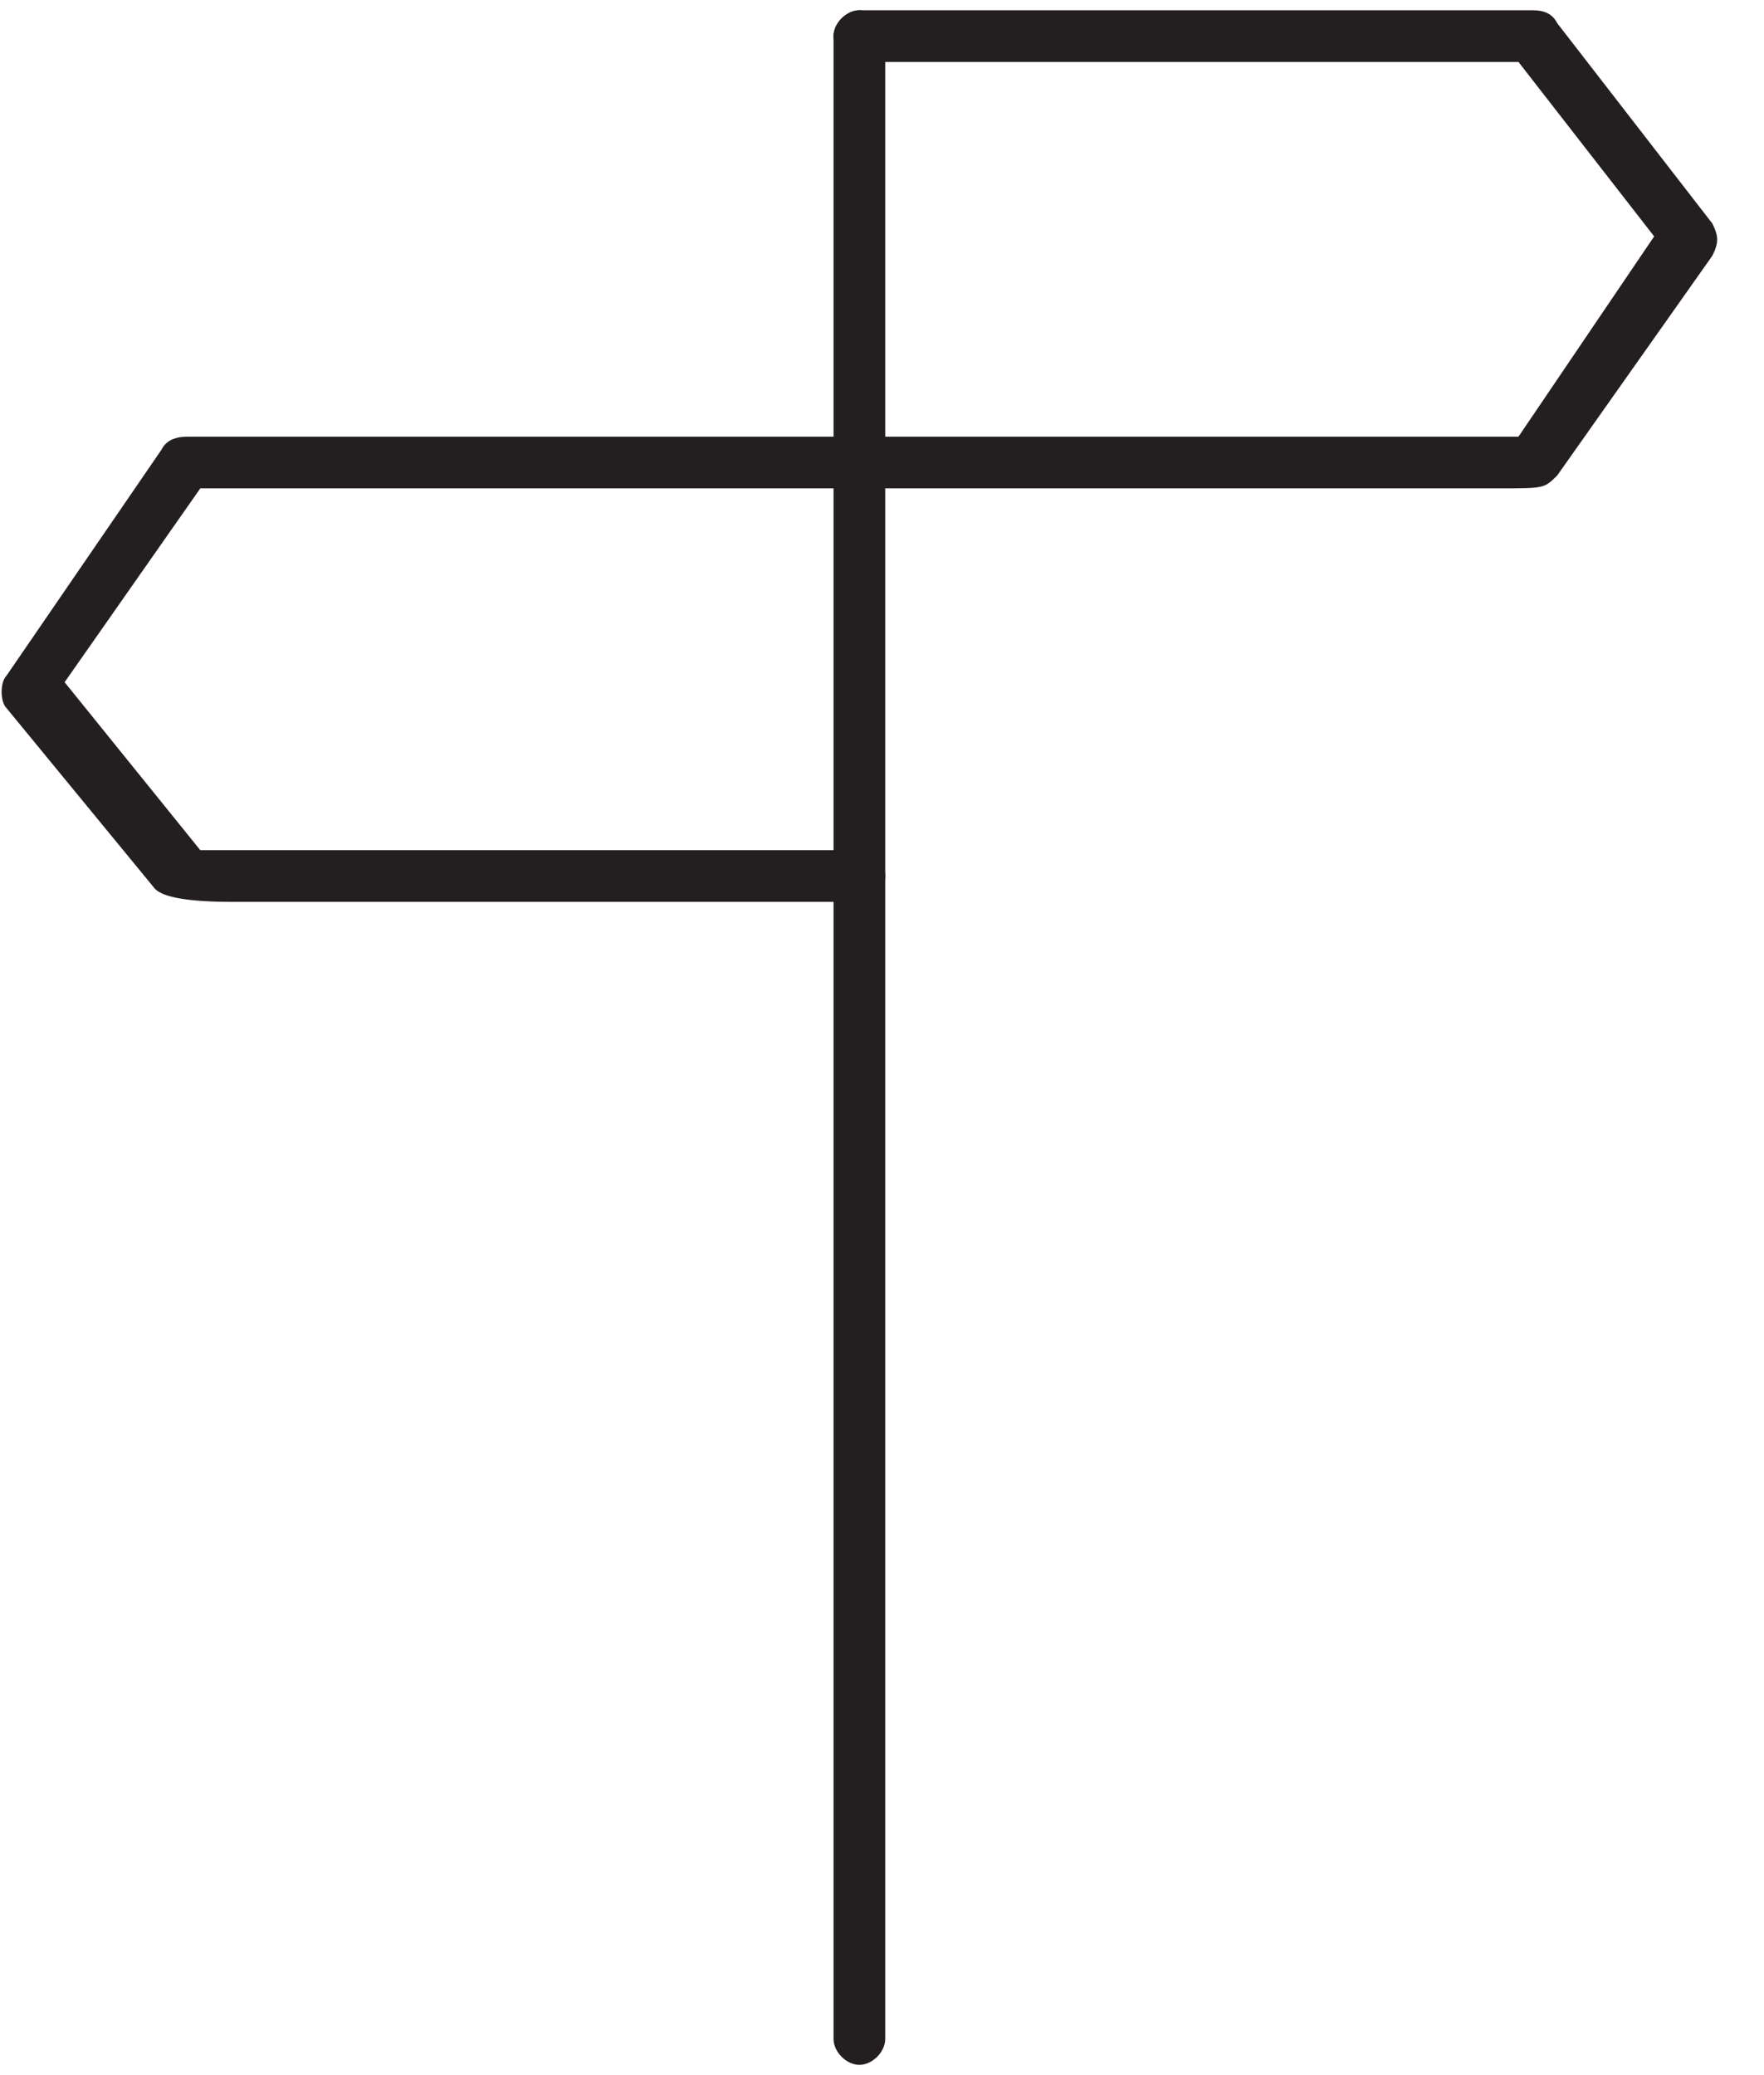 <?xml version="1.0" encoding="UTF-8"?>
<svg xmlns="http://www.w3.org/2000/svg" id="Layer_1" version="1.1" viewBox="0 0 27.3 32" width="85" height="100">
  
  <defs>
    <style>
      .st0 {
        fill: #231f20;
      }
    </style>
  </defs>
  <path class="st0" d="M23.3,7.5h-10c-.2,0-.4-.2-.4-.4s.2-.4.4-.4h10.2l2.1-3.1-2.1-2.7h-10.2c-.2,0-.4-.2-.4-.4s.2-.4.4-.4h10.4c.1,0,.3,0,.4.2l2.4,3.1c.1.2.1.3,0,.5l-2.4,3.4c-.2.2-.2.2-.9.2h0Z"/>
  <path class="st0" d="M13.3,13.9H3.6q-1,0-1.2-.2L.1,10.9c-.1-.1-.1-.4,0-.5l2.4-3.5q.1-.2.4-.2h10.4c.2,0,.4.2.4.4s-.2.4-.4.4H3.1l-2.1,3,2.1,2.6h10.2c.2,0,.4.2.4.4s-.2.4-.4.4h0Z"/>
  <path class="st0" d="M13.3,31.9c-.2,0-.4-.2-.4-.4V.5c0-.2.2-.4.4-.4s.4.2.4.4v31c0,.2-.2.4-.4.4h0Z"/>
</svg>
